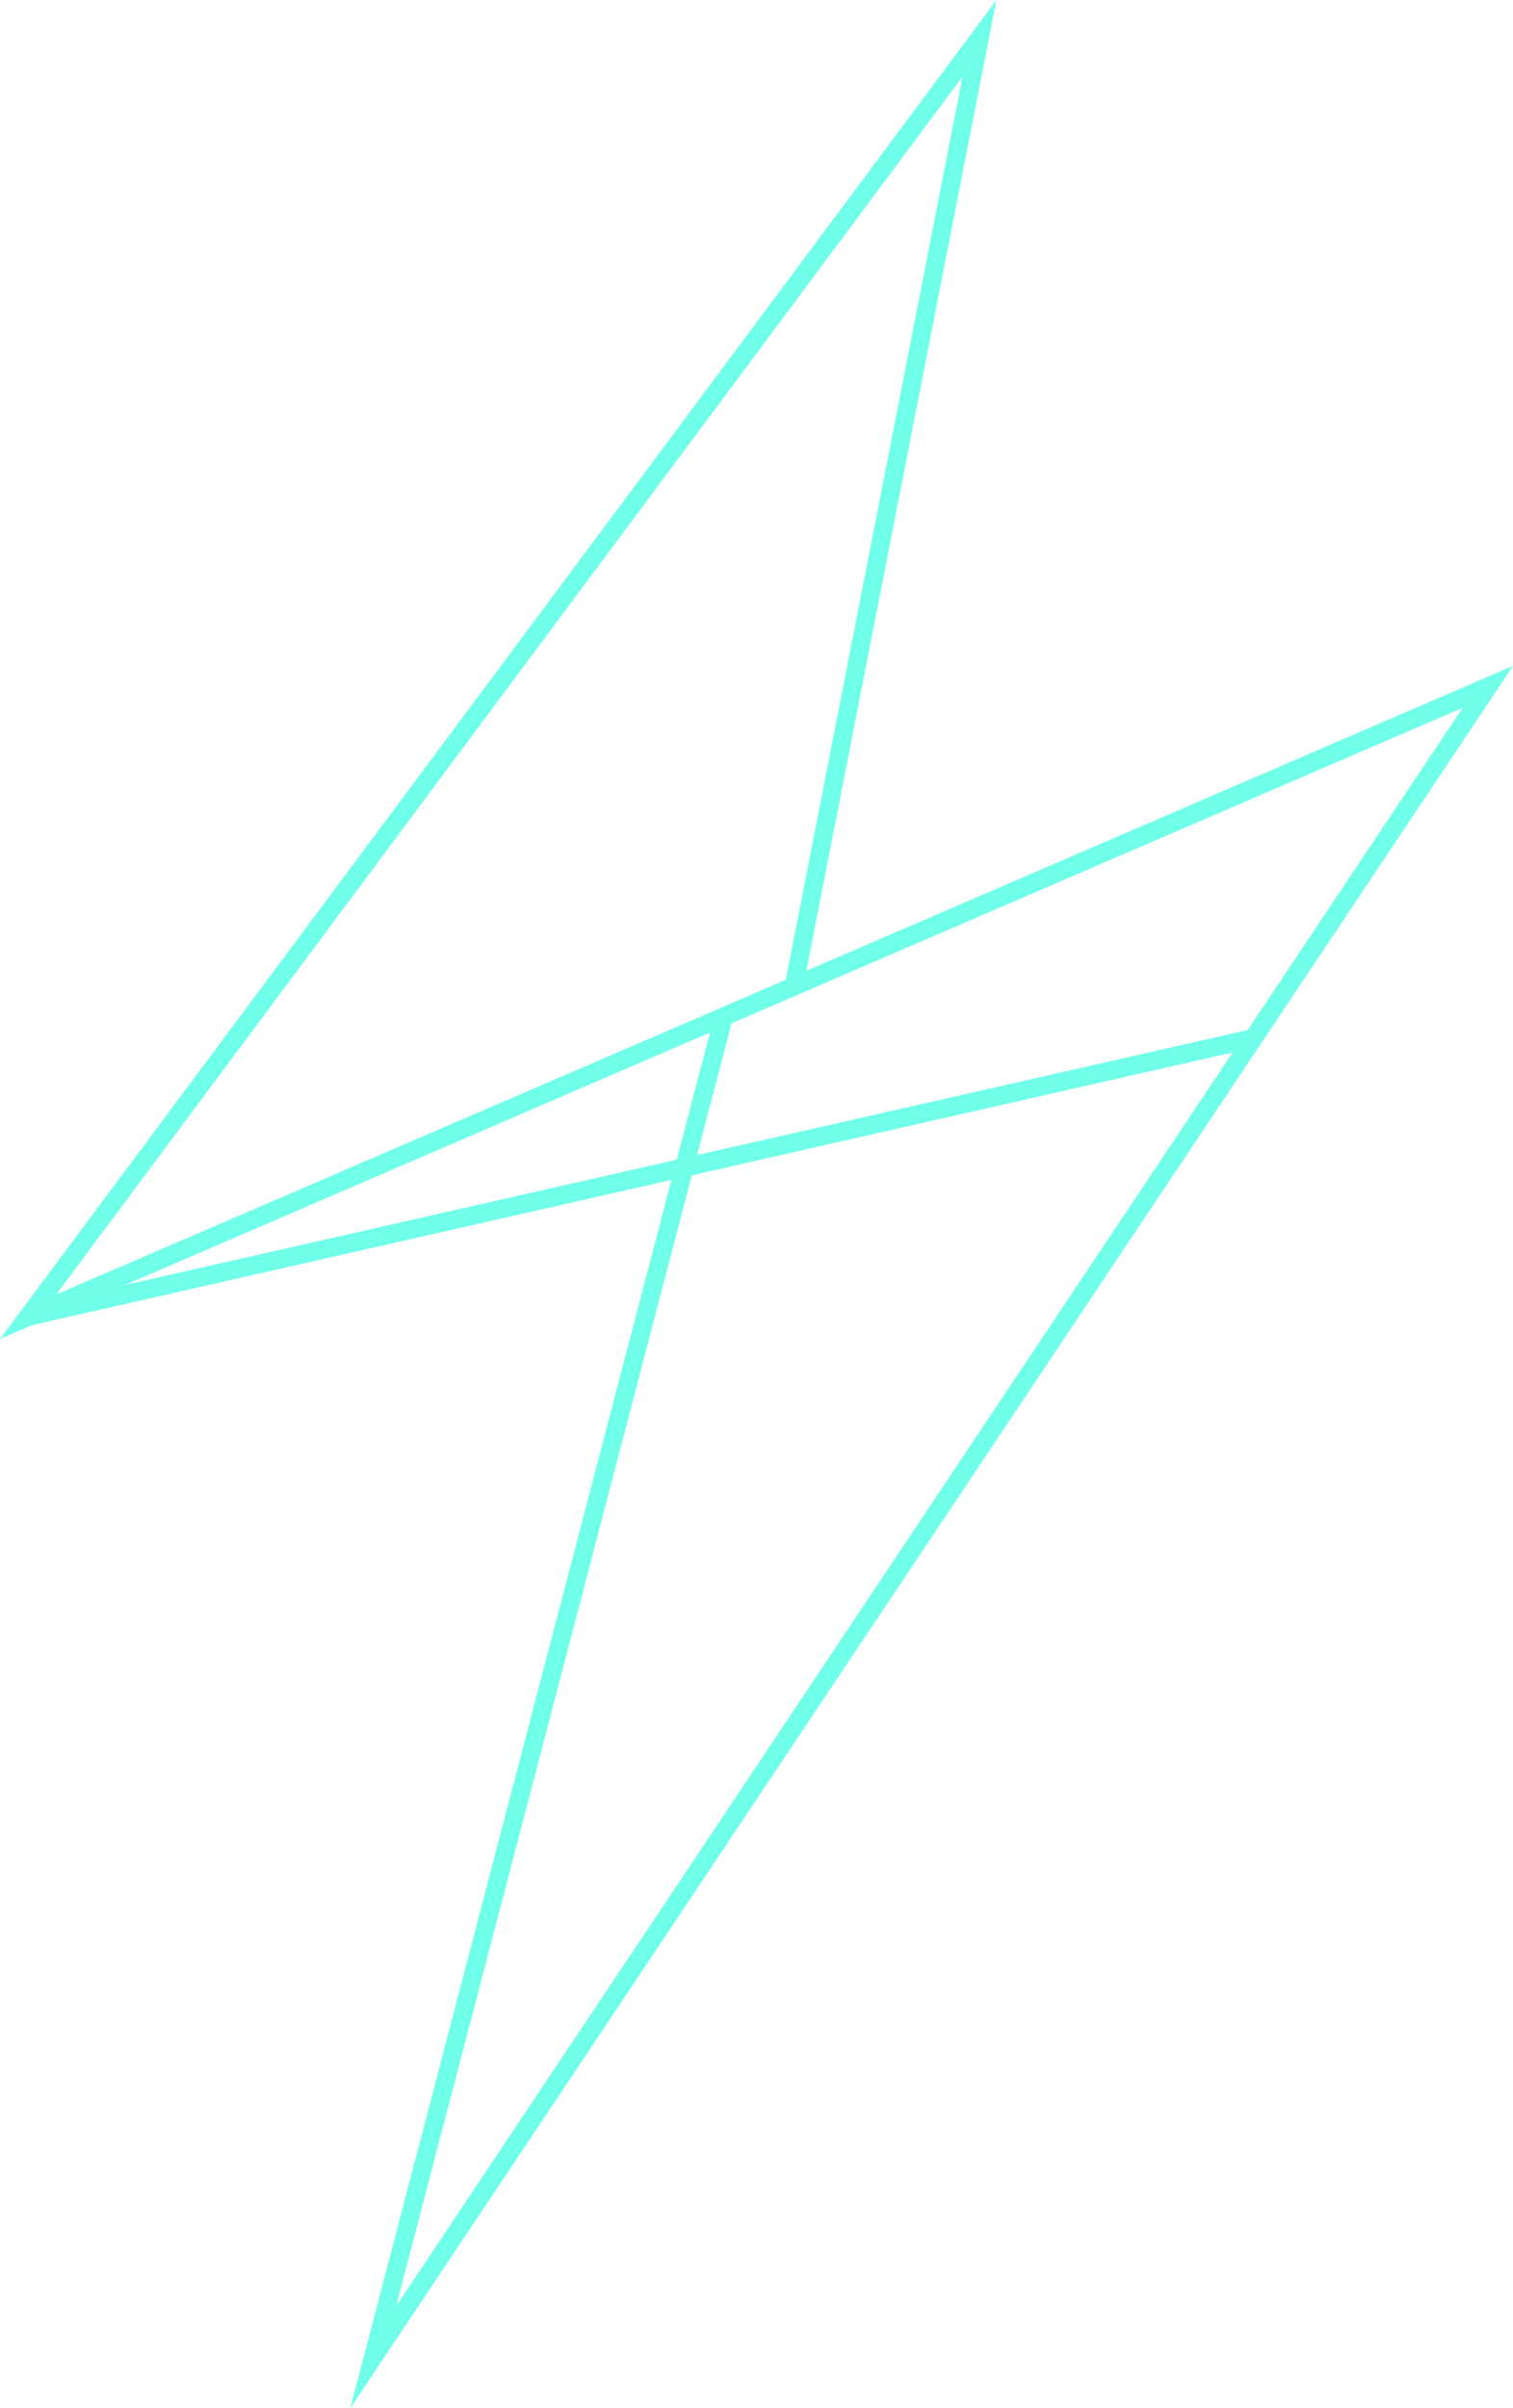 <svg xmlns="http://www.w3.org/2000/svg" viewBox="0 0 490.73 780.75"><defs><style>.cls-1{fill:#70ffe8;}</style></defs><g id="Layer_2" data-name="Layer 2"><g id="Layer_1-2" data-name="Layer 1"><g id="Group_485" data-name="Group 485"><path class="cls-1" d="M113.6,780.75l116.66-446L0,434.08,323.19,0,261.55,314.71l229.18-98.84Zm123.68-449L128.5,747.58,474.41,229.47Zm74.9-306.88L18.25,419.65l236.6-102Z"/><rect class="cls-1" x="4.05" y="378.69" width="407.55" height="6.02" transform="translate(-79.33 55.47) rotate(-12.79)"/></g></g></g></svg>
